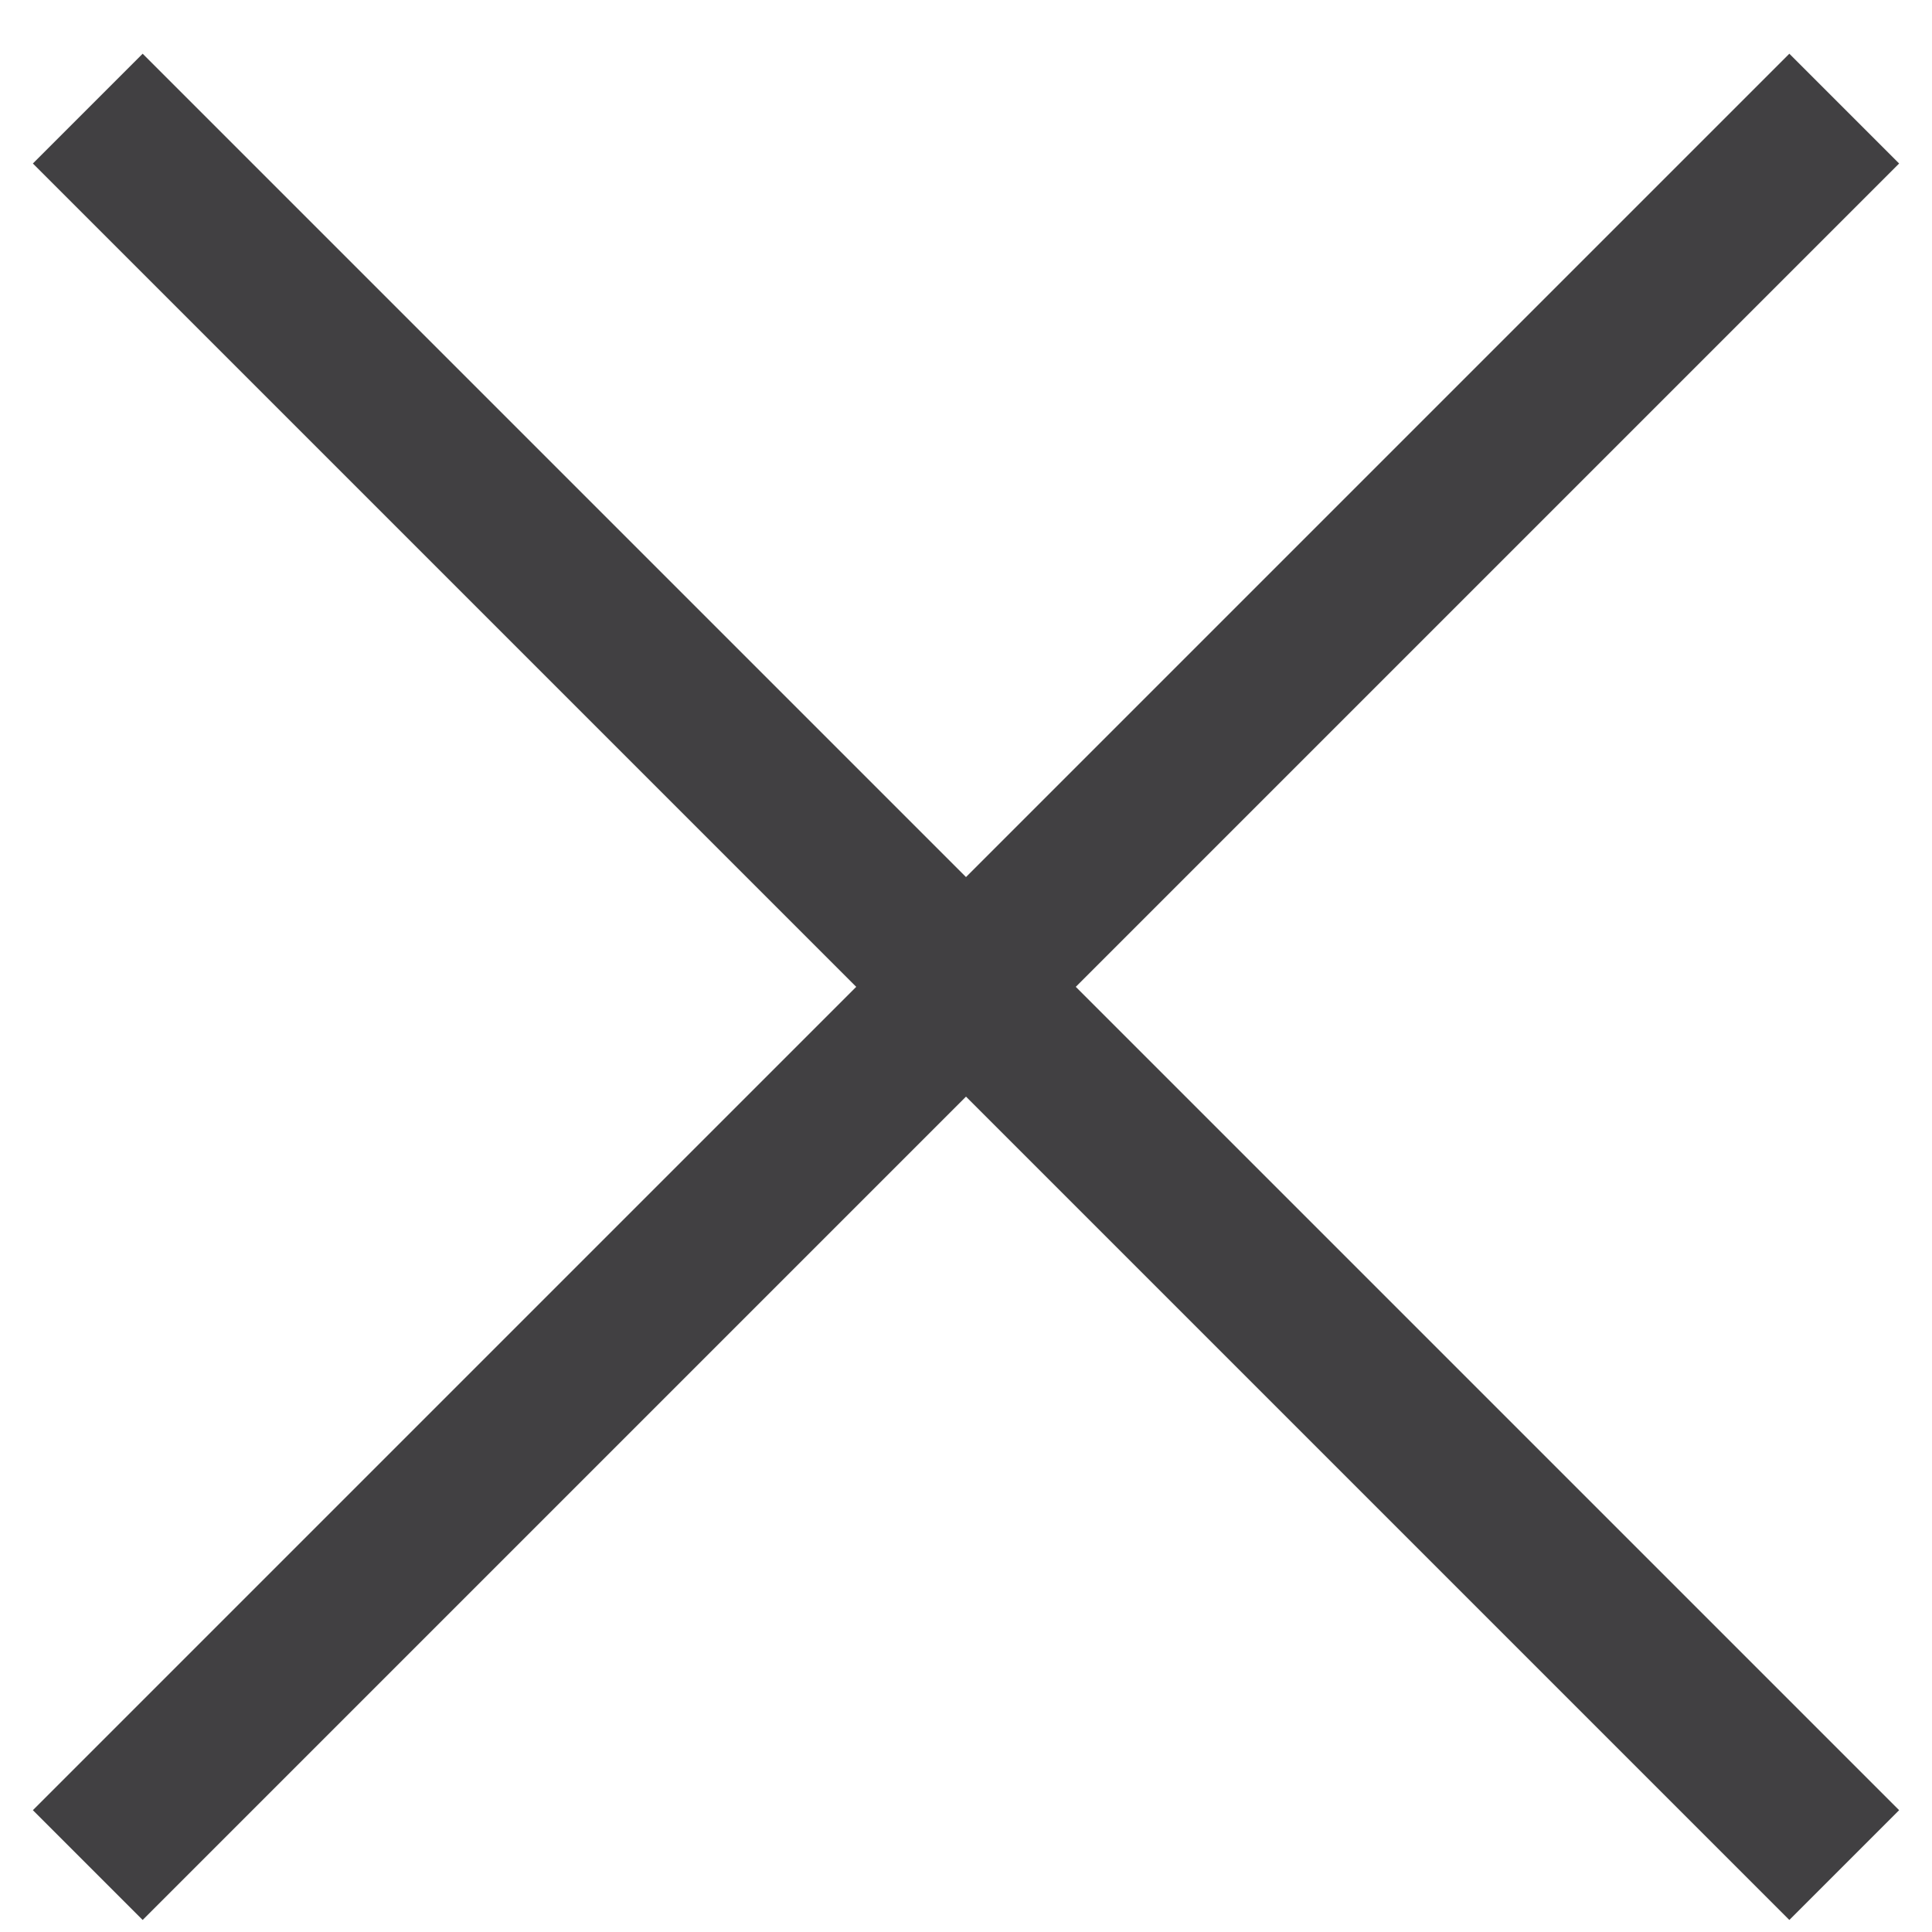 <svg width="14" height="14" viewBox="0 0 14 14" fill="none" xmlns="http://www.w3.org/2000/svg">
<path d="M13.364 13.515L0.636 0.787M13.364 0.787L0.636 13.515" stroke="#414042" stroke-width="1.125"/>
</svg>
